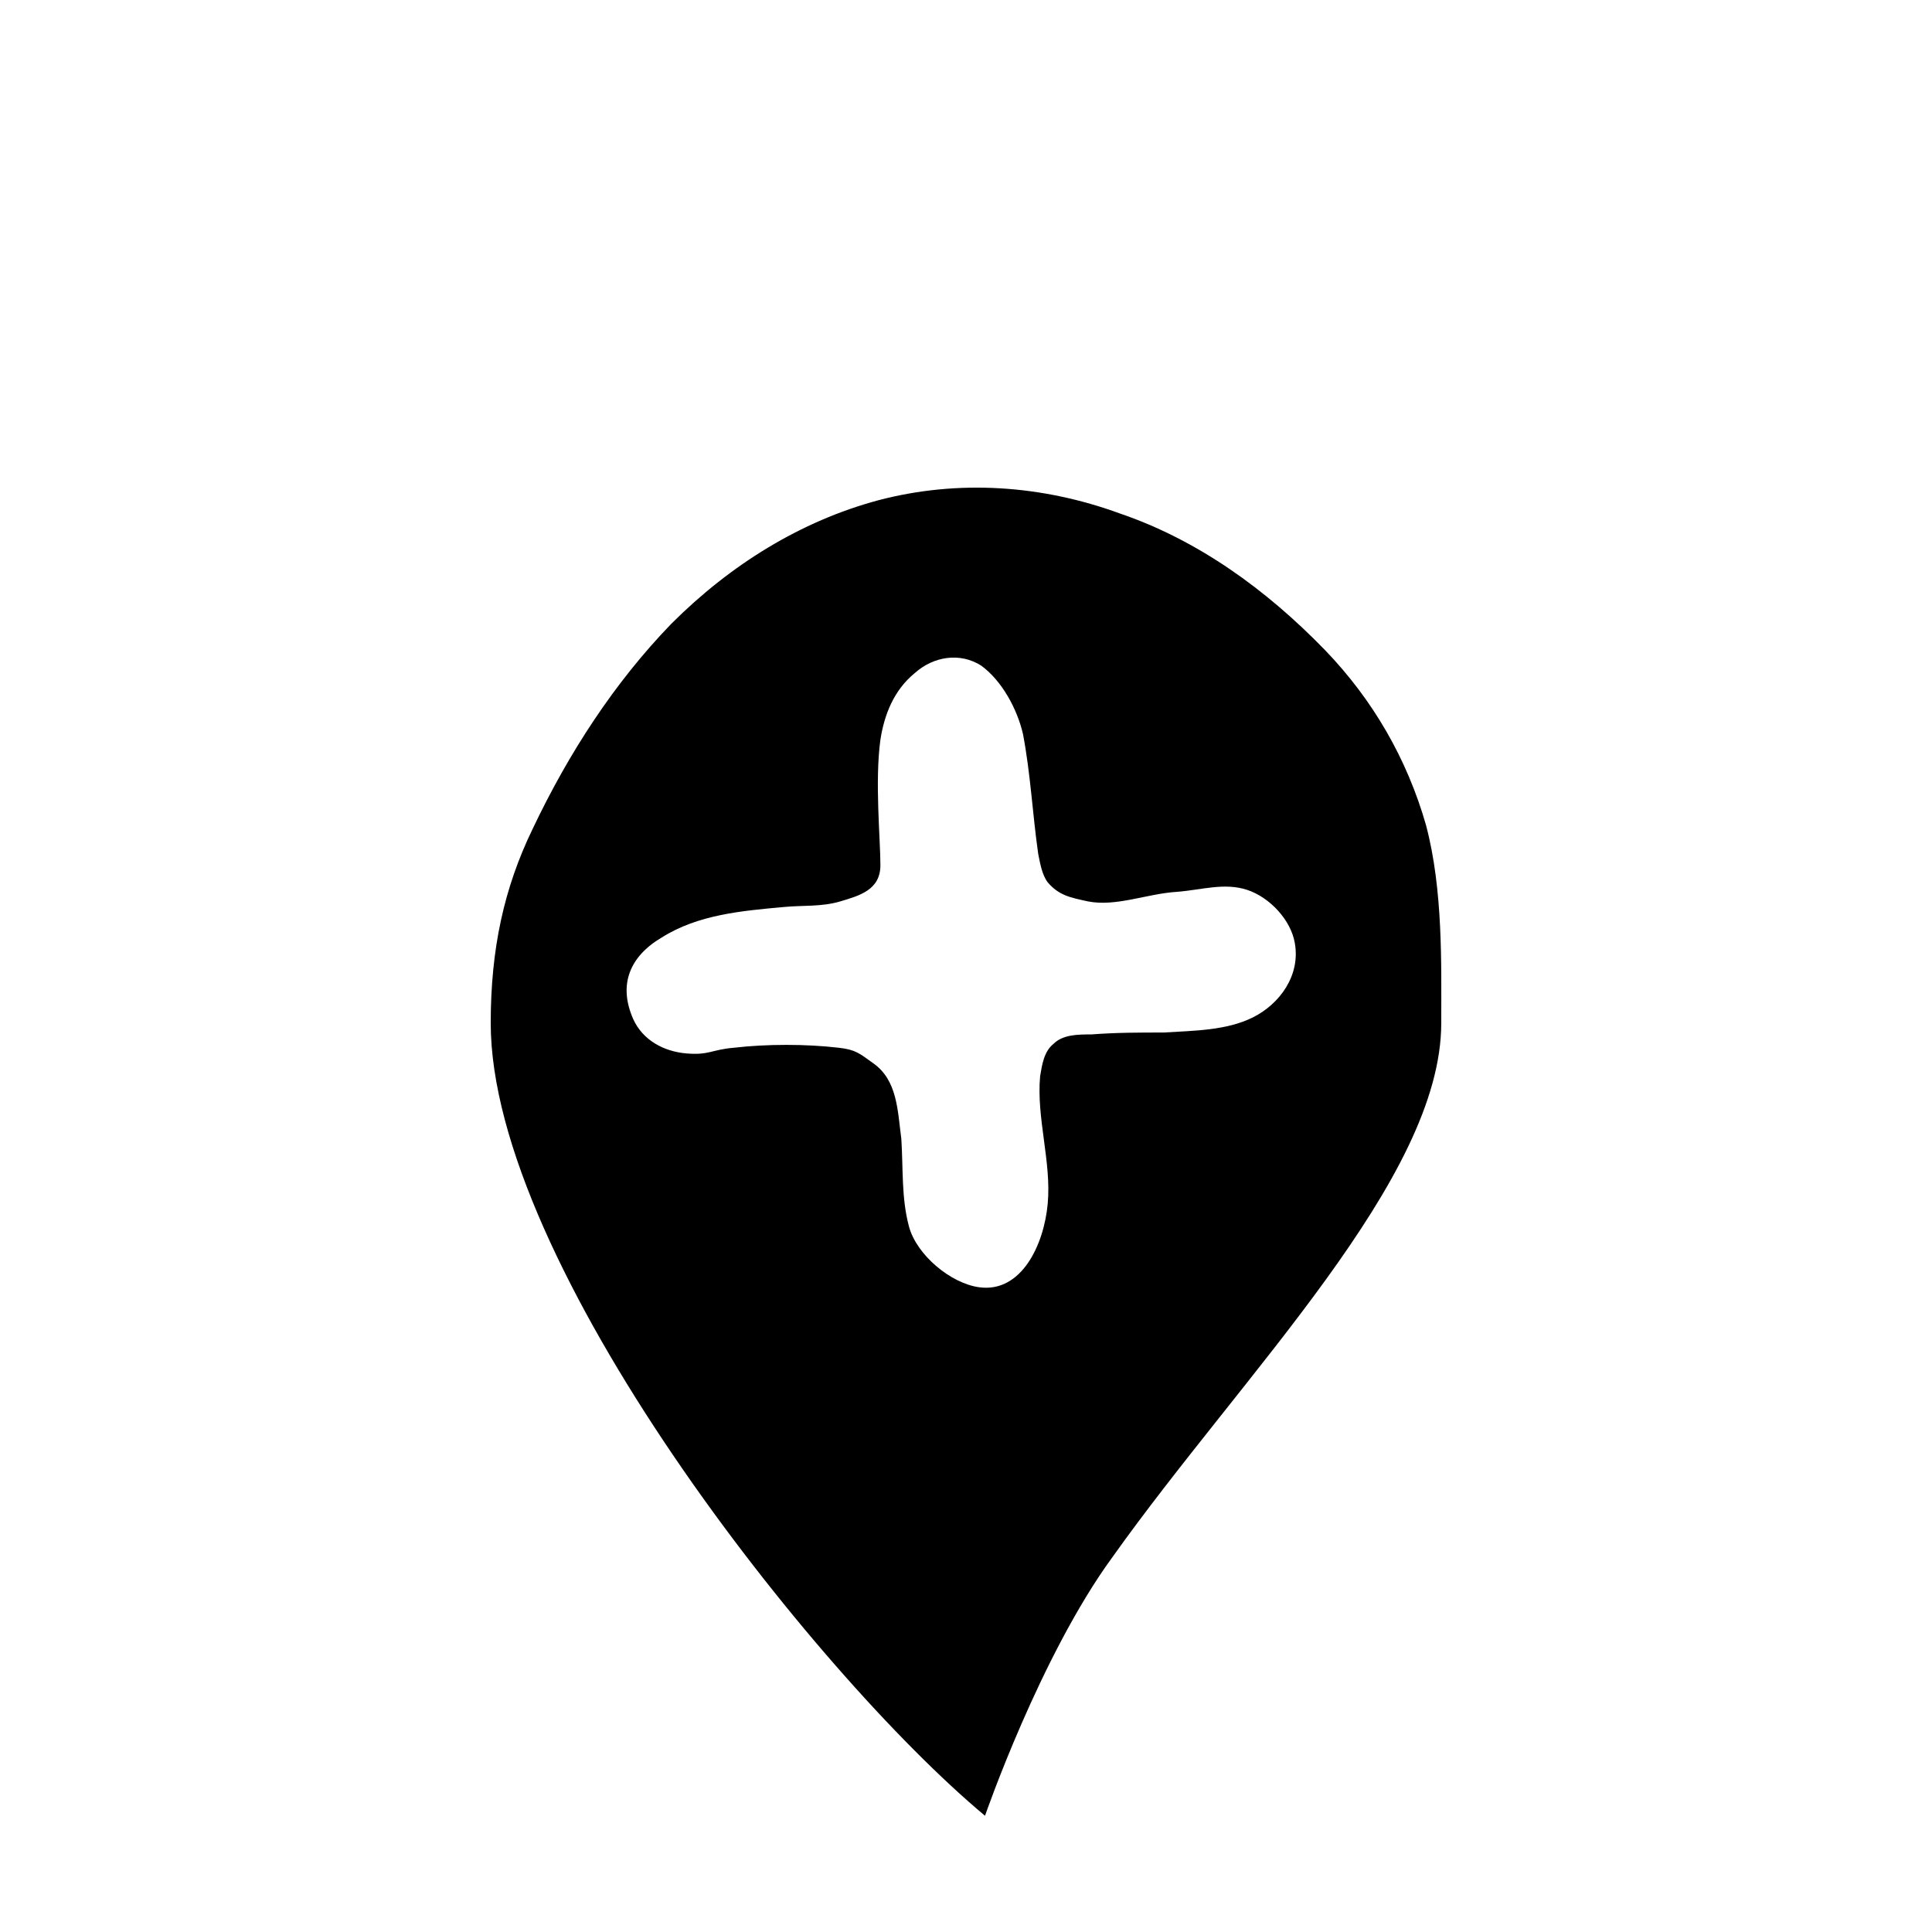 <?xml version="1.0" encoding="UTF-8"?>
<!-- Uploaded to: ICON Repo, www.svgrepo.com, Generator: ICON Repo Mixer Tools -->
<svg fill="#000000" width="800px" height="800px" version="1.1" viewBox="144 144 512 512" xmlns="http://www.w3.org/2000/svg">
 <path d="m521.92 362.71c-5.039-17.633-14.105-33.25-26.703-46.352-15.617-16.121-33.754-29.223-54.41-36.273-20.656-7.559-42.824-9.07-63.984-3.527-20.656 5.543-39.297 17.129-54.914 32.746-15.113 15.617-27.207 34.258-36.777 54.41-7.559 15.625-11.086 31.746-11.086 51.395 0 63.48 85.145 171.8 130.99 210.09 0 0 14.609-42.32 33.754-68.52 34.762-48.871 87.156-100.26 87.156-141.57 0-15.617 0.504-35.266-4.027-52.398zm-45.848 50.887c-7.055 3.527-15.617 3.527-23.68 4.031-6.551 0-12.594 0-19.145 0.504-3.527 0-7.559 0-10.078 2.519-2.519 2.016-3.023 5.543-3.527 8.566-1.008 11.082 3.023 22.672 2.016 33.754-1.008 11.082-7.055 23.68-18.137 22.168-7.559-1.008-16.625-8.566-18.641-16.121-2.016-7.559-1.512-15.113-2.016-23.176-1.008-7.559-1.008-15.617-7.559-20.152-3.527-2.519-4.535-3.527-9.07-4.031-8.566-1.008-19.145-1.008-27.711 0-6.047 0.504-6.551 2.016-12.594 1.512-6.047-0.504-11.586-3.527-14.105-9.07-4.031-9.07-1.008-16.625 7.559-21.664 9.574-6.047 21.16-7.055 32.242-8.062 5.039-0.504 10.078 0 15.113-1.512 5.039-1.512 10.578-3.023 10.578-9.574 0-7.055-1.512-22.168 0-33.25 1.008-6.551 3.527-13.098 9.07-17.633 5.039-4.535 12.09-5.543 17.633-2.016 5.543 4.031 9.574 11.586 11.082 18.137 2.016 10.578 2.519 21.16 4.031 31.738 0.504 2.519 1.008 5.543 2.519 7.559 3.023 3.527 6.047 4.031 10.578 5.039 7.559 1.512 15.617-2.016 23.68-2.519 6.551-0.504 12.594-2.519 18.641-0.504 6.047 2.016 11.586 8.062 12.594 14.105 1.52 8.566-4.019 16.125-11.074 19.652z"/>
</svg>